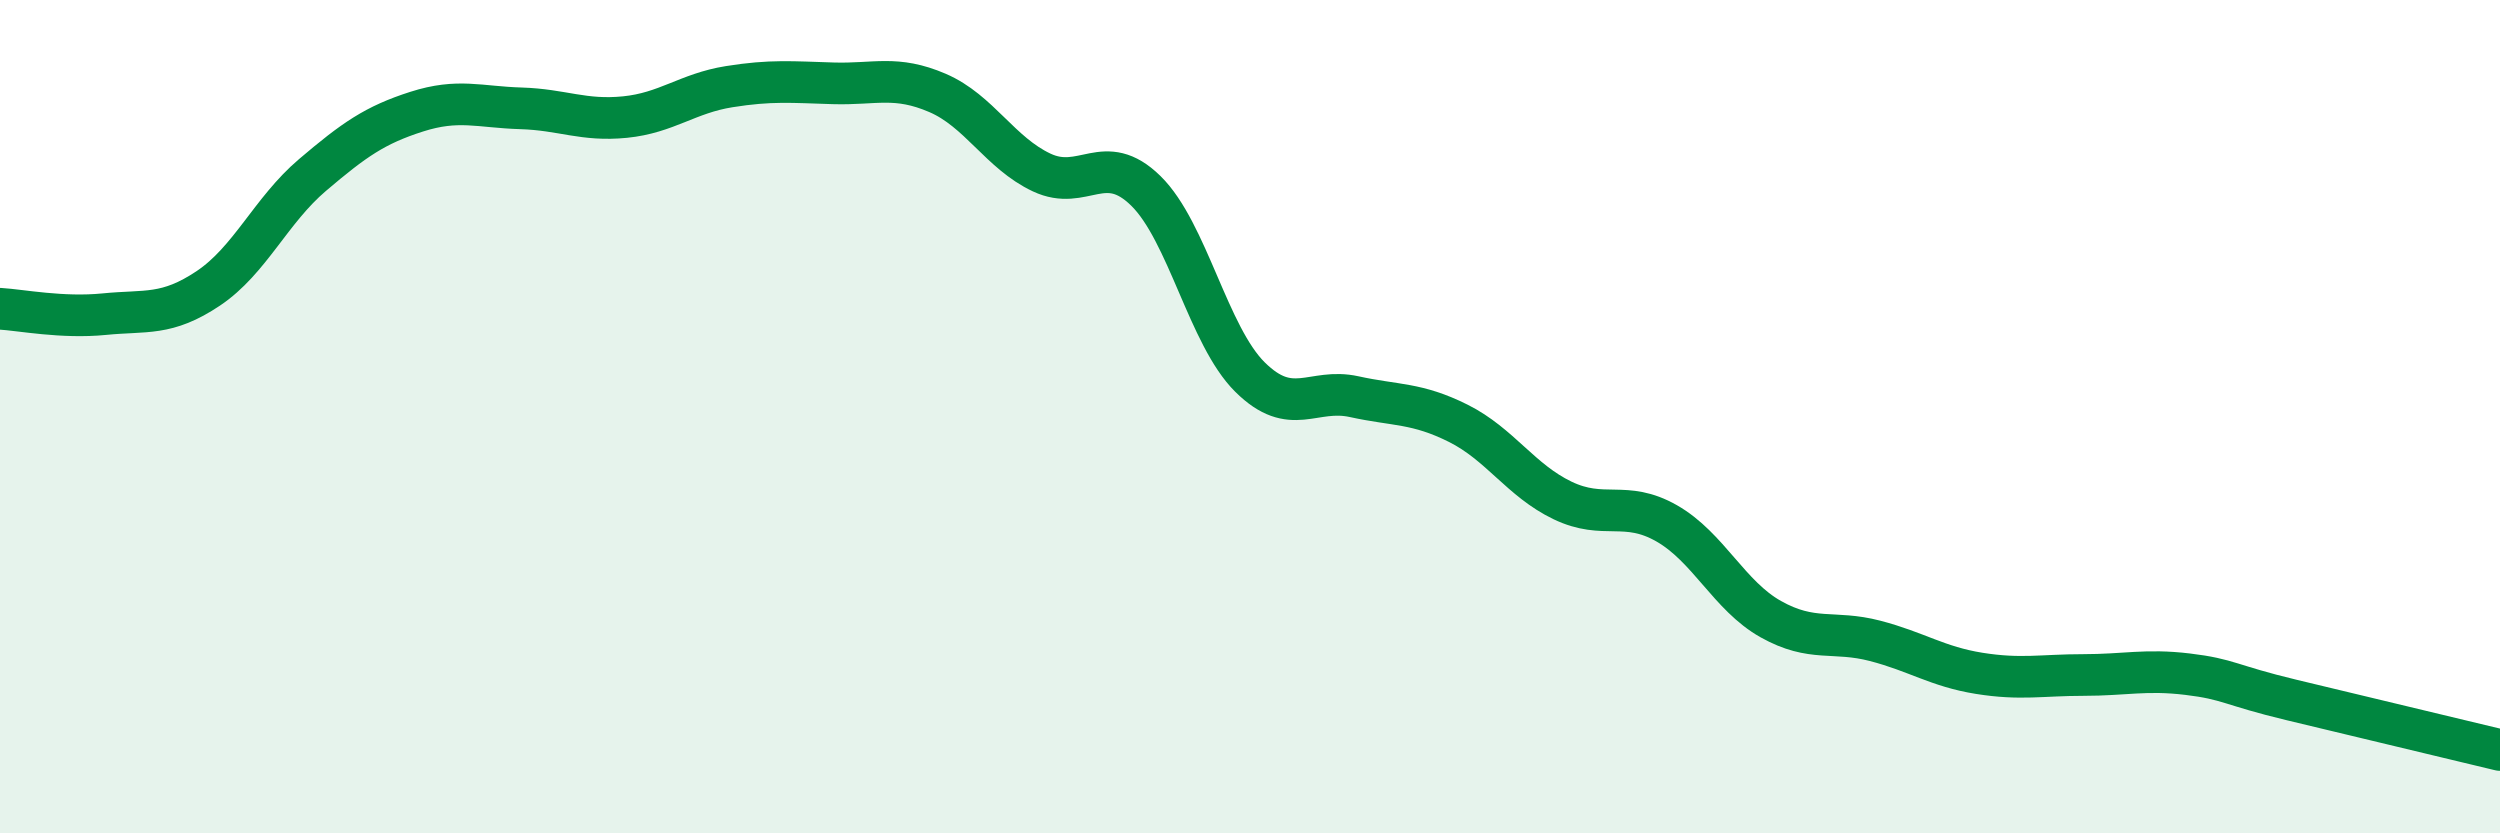 
    <svg width="60" height="20" viewBox="0 0 60 20" xmlns="http://www.w3.org/2000/svg">
      <path
        d="M 0,7.41 C 0.5,7.44 1.5,7.64 2.5,7.54 C 3.5,7.44 4,7.59 5,6.92 C 6,6.25 6.5,5.05 7.5,4.2 C 8.5,3.35 9,3 10,2.68 C 11,2.36 11.5,2.57 12.5,2.6 C 13.5,2.63 14,2.91 15,2.81 C 16,2.71 16.5,2.24 17.5,2.08 C 18.5,1.92 19,1.97 20,2 C 21,2.03 21.5,1.8 22.5,2.23 C 23.5,2.66 24,3.67 25,4.14 C 26,4.61 26.5,3.6 27.5,4.58 C 28.5,5.56 29,8.06 30,9.05 C 31,10.04 31.5,9.3 32.5,9.52 C 33.5,9.74 34,9.66 35,10.16 C 36,10.66 36.5,11.53 37.5,12.01 C 38.5,12.49 39,11.99 40,12.56 C 41,13.13 41.5,14.3 42.5,14.86 C 43.5,15.42 44,15.12 45,15.38 C 46,15.64 46.5,16 47.5,16.16 C 48.5,16.32 49,16.2 50,16.2 C 51,16.2 51.5,16.06 52.5,16.18 C 53.5,16.3 53.5,16.44 55,16.8 C 56.5,17.16 59,17.76 60,18L60 20L0 20Z"
        fill="#008740"
        opacity="0.1"
        stroke-linecap="round"
        stroke-linejoin="round"
      />
      <path
        d="M 0,7.41 C 0.5,7.44 1.5,7.64 2.5,7.54 C 3.5,7.44 4,7.59 5,6.92 C 6,6.25 6.5,5.05 7.5,4.2 C 8.5,3.35 9,3 10,2.68 C 11,2.36 11.5,2.57 12.5,2.6 C 13.5,2.63 14,2.91 15,2.81 C 16,2.71 16.5,2.24 17.5,2.08 C 18.5,1.92 19,1.97 20,2 C 21,2.03 21.5,1.8 22.5,2.23 C 23.5,2.66 24,3.67 25,4.14 C 26,4.61 26.5,3.6 27.5,4.58 C 28.5,5.56 29,8.06 30,9.05 C 31,10.04 31.5,9.3 32.5,9.52 C 33.5,9.74 34,9.66 35,10.16 C 36,10.66 36.5,11.53 37.5,12.01 C 38.5,12.49 39,11.99 40,12.56 C 41,13.13 41.5,14.3 42.5,14.86 C 43.5,15.42 44,15.12 45,15.38 C 46,15.64 46.5,16 47.5,16.16 C 48.5,16.32 49,16.2 50,16.2 C 51,16.2 51.5,16.06 52.5,16.18 C 53.5,16.3 53.5,16.44 55,16.8 C 56.5,17.16 59,17.76 60,18"
        stroke="#008740"
        stroke-width="1"
        fill="none"
        stroke-linecap="round"
        stroke-linejoin="round"
      />
    </svg>
  